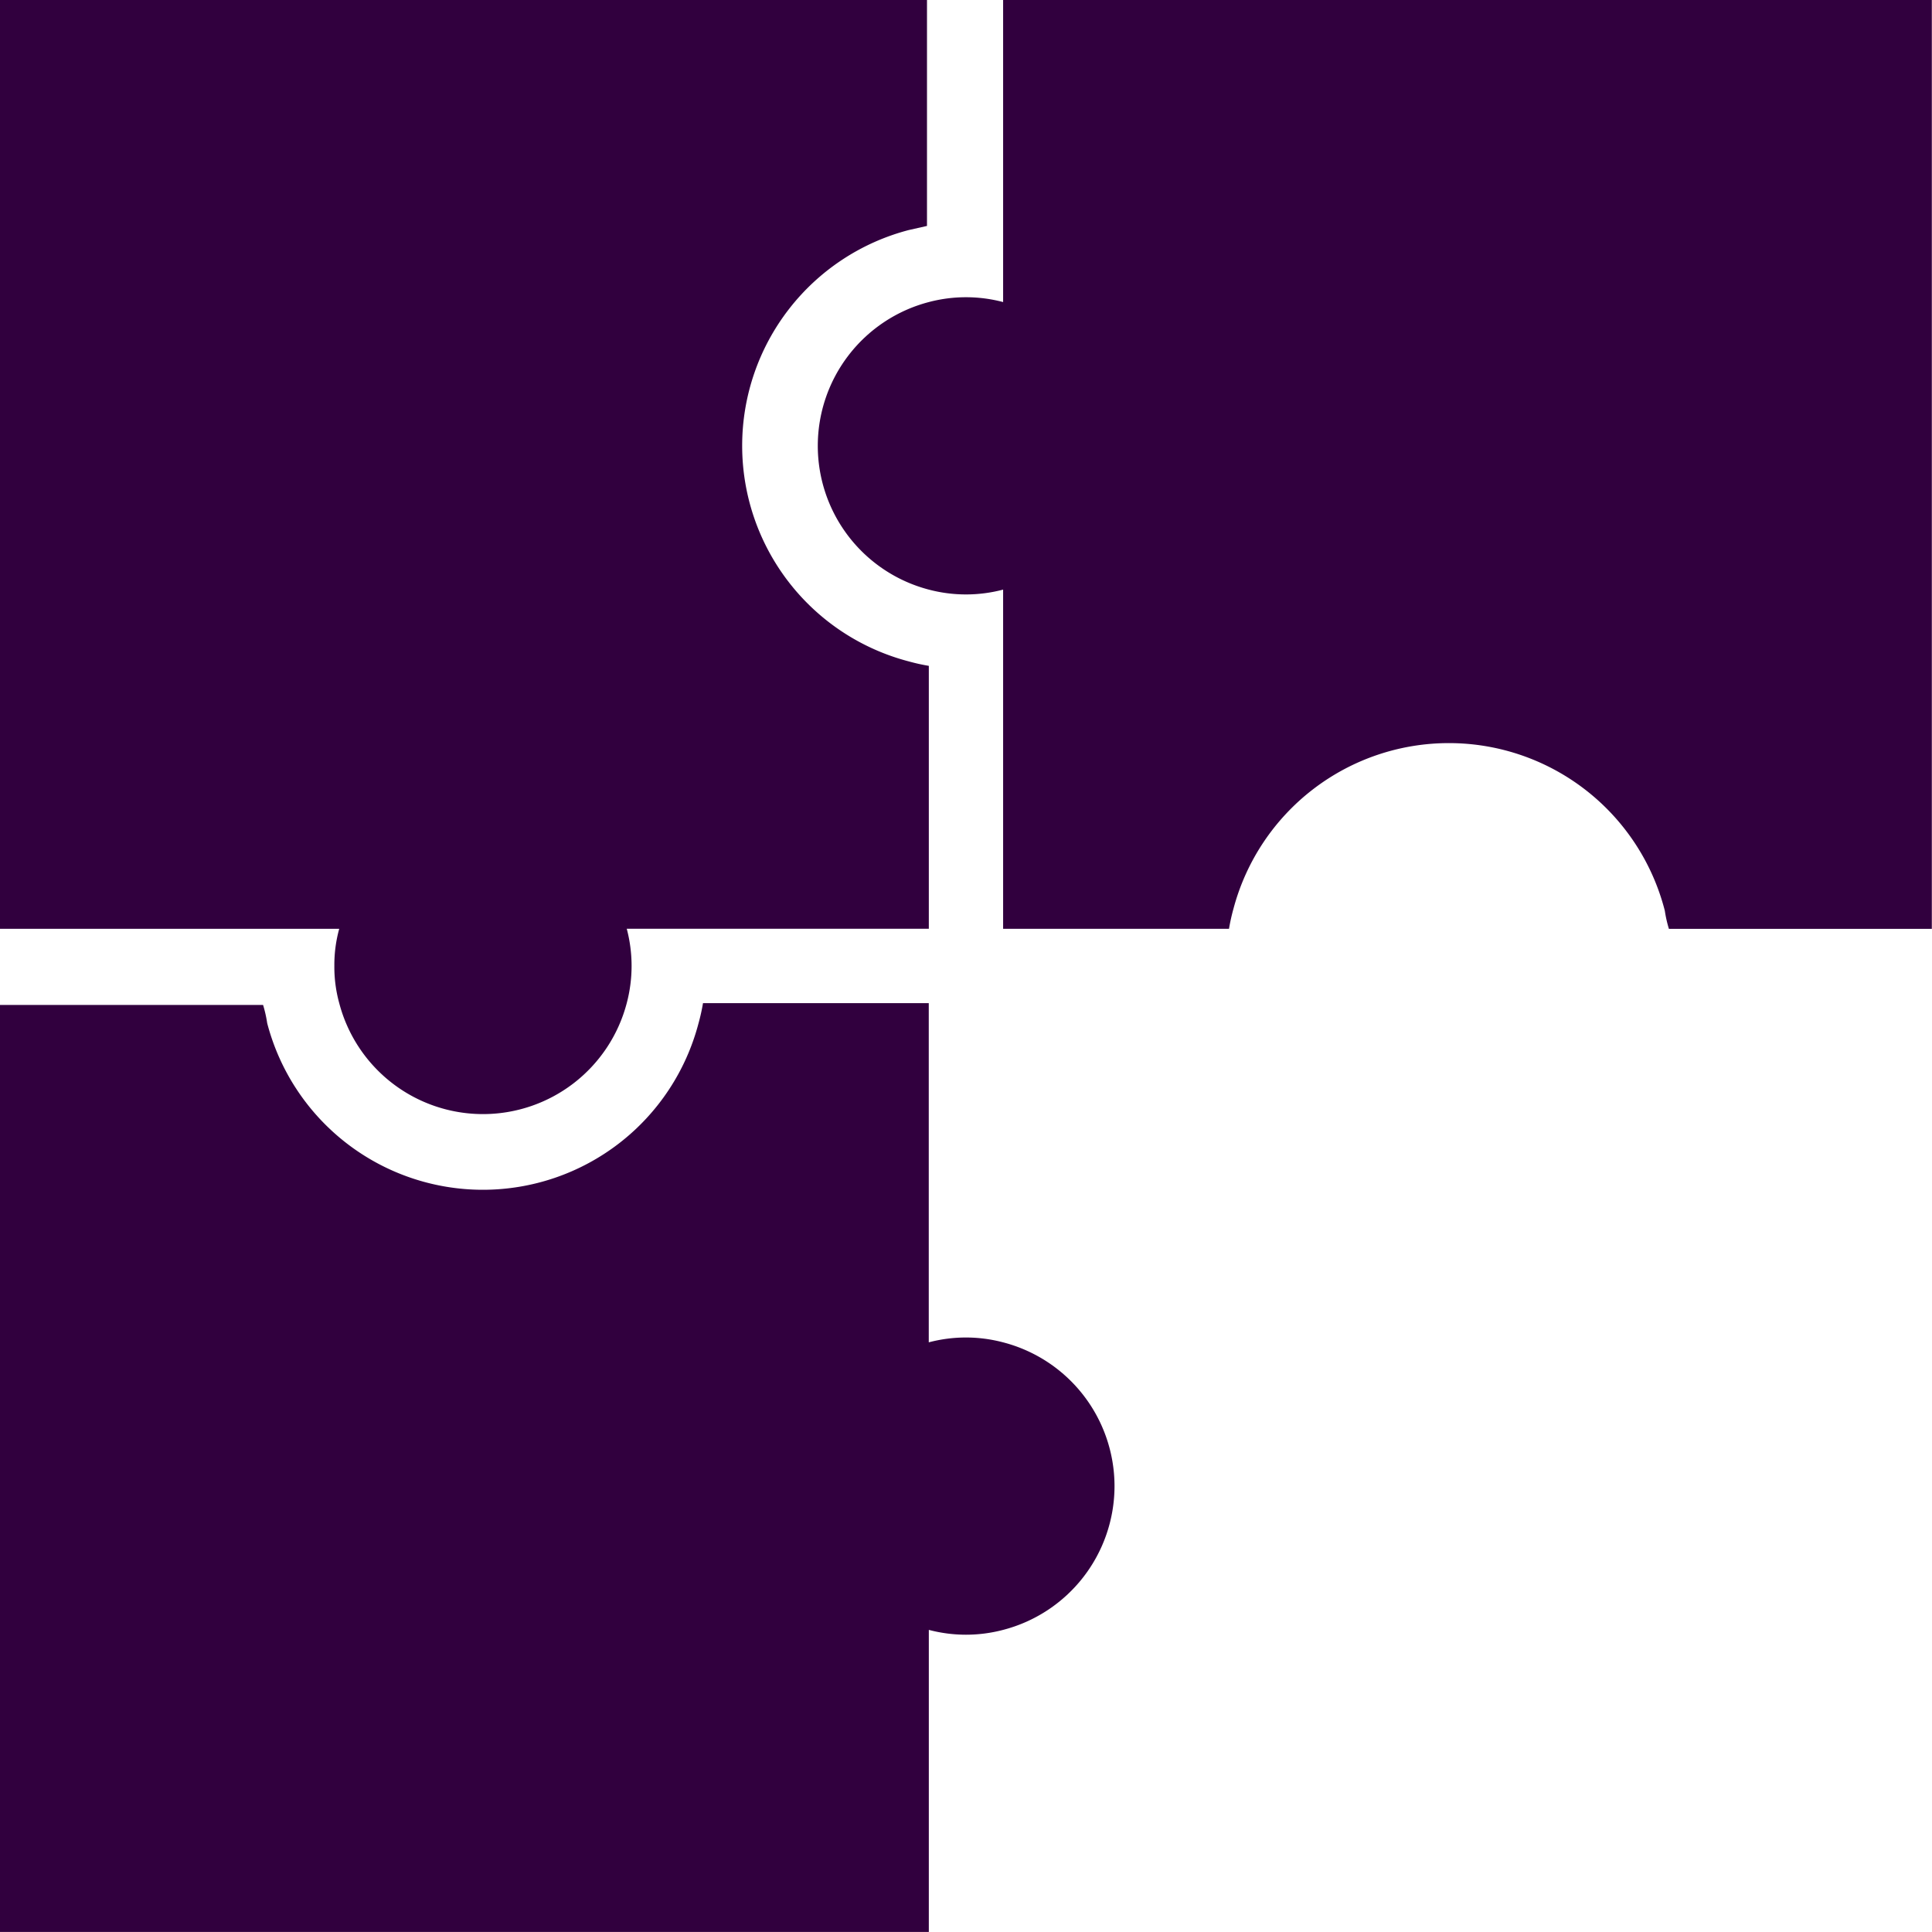 <svg xmlns="http://www.w3.org/2000/svg" width="33.803" height="33.803" viewBox="0 0 33.803 33.803">
  <g id="Layer_2" data-name="Layer 2" transform="translate(-6 -6)">
    <path id="Path_12" data-name="Path 12" d="M25.5,41.451a2.6,2.6,0,0,0-1.95-2.516,2.542,2.542,0,0,0-1.3,0V33H18.3a3.394,3.394,0,0,1-.078.351,3.9,3.9,0,0,1-7.547,0,2.2,2.2,0,0,0-.072-.319H6V49.251H22.251V43.966a2.542,2.542,0,0,0,1.3,0A2.6,2.6,0,0,0,25.5,41.451Z" transform="translate(0 -9.449)" fill="#31003e"/>
    <path id="Path_13" data-name="Path 13" d="M11.85,22.9a2.379,2.379,0,0,0,.085.65,2.6,2.6,0,0,0,5.031,0,2.542,2.542,0,0,0,0-1.3h5.285v-4.6a3.393,3.393,0,0,1-.351-.078,3.9,3.9,0,0,1,0-7.547l.319-.072V6H6V22.251h5.935A2.379,2.379,0,0,0,11.85,22.9Z" fill="#31003e"/>
    <path id="Path_14" data-name="Path 14" d="M31.254,6v5.285a2.542,2.542,0,0,0-1.3,0,2.6,2.6,0,0,0,0,5.031,2.542,2.542,0,0,0,1.3,0v5.935h3.952a3.407,3.407,0,0,1,.078-.351,3.9,3.9,0,0,1,7.547.033,2.195,2.195,0,0,0,.072.319h4.6V6Z" transform="translate(-7.703)" fill="#31003e"/>
  </g>
</svg>
